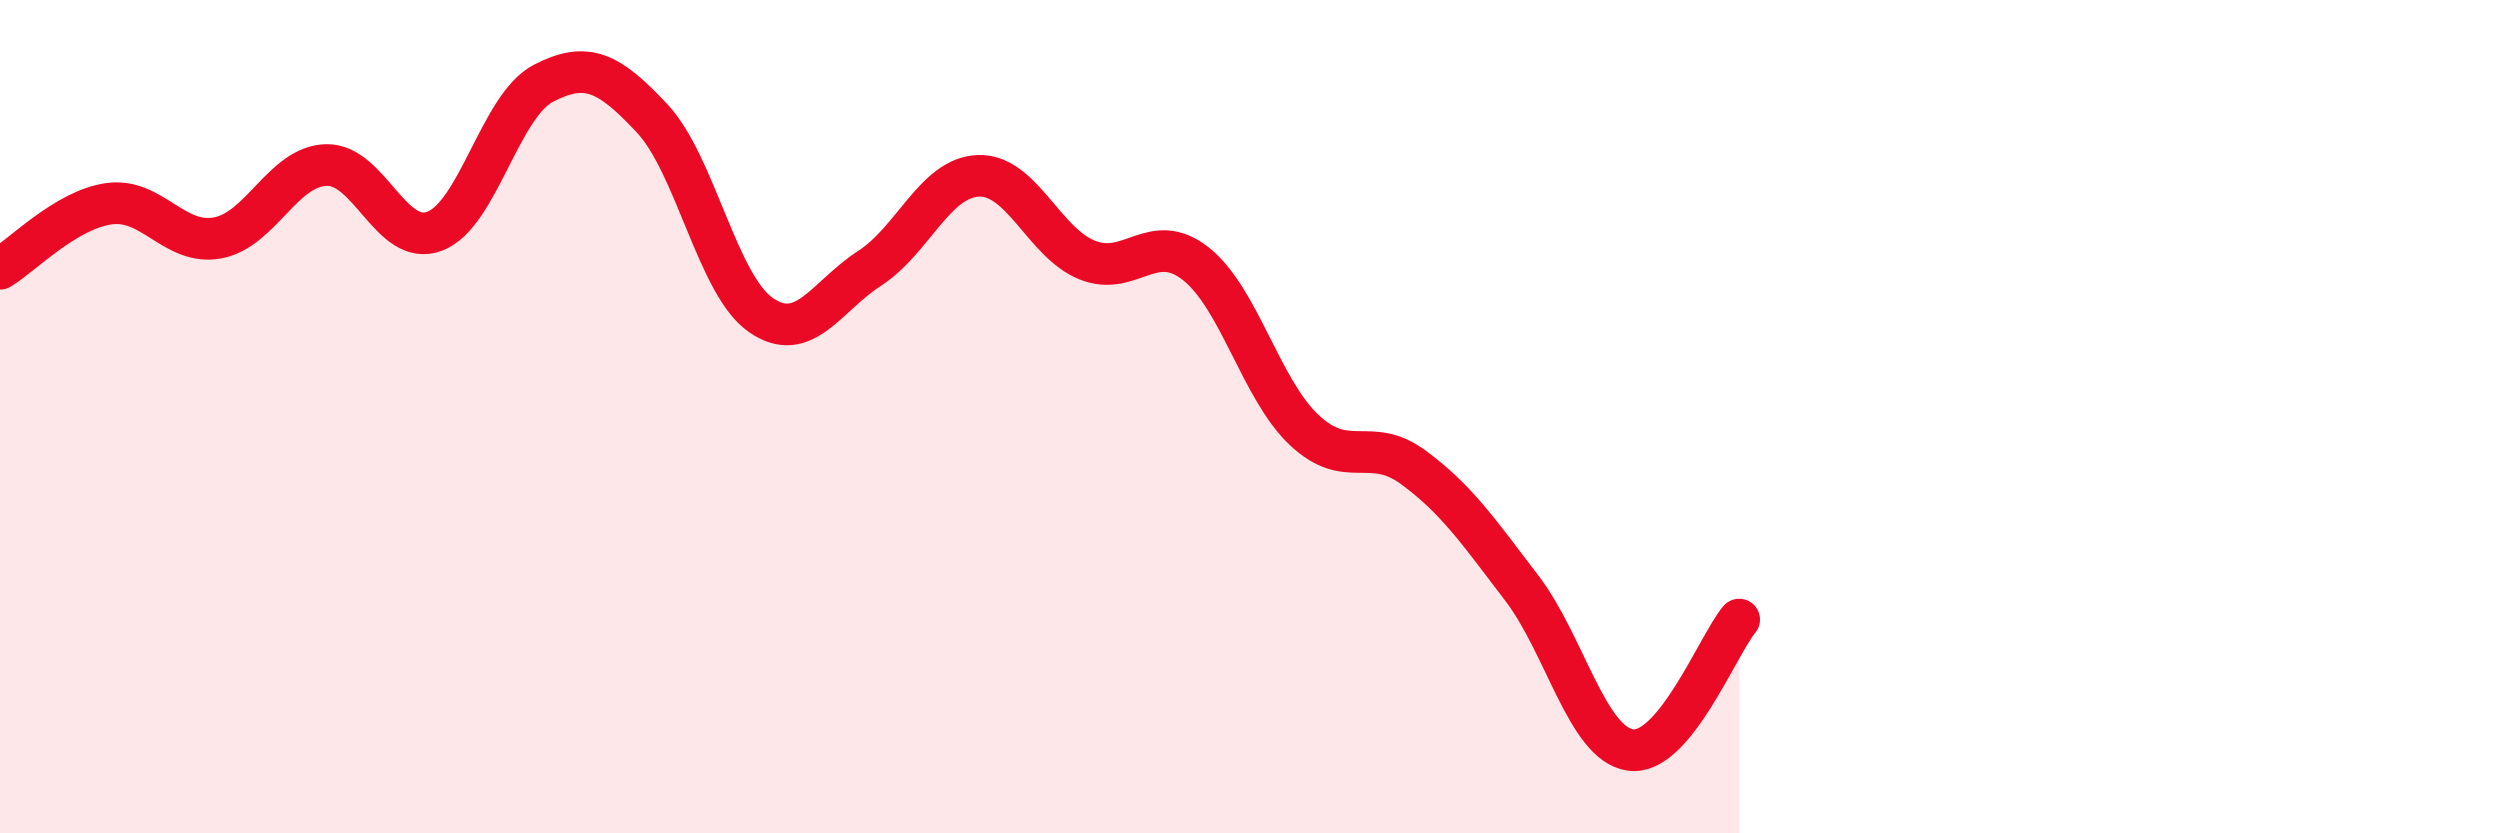 
    <svg width="60" height="20" viewBox="0 0 60 20" xmlns="http://www.w3.org/2000/svg">
      <path
        d="M 0,6.45 C 0.52,6.14 1.57,5.04 2.61,4.89 C 3.65,4.74 4.18,5.9 5.22,5.71 C 6.26,5.52 6.79,3.99 7.83,3.96 C 8.87,3.93 9.39,5.94 10.43,5.55 C 11.47,5.16 12,2.54 13.04,2 C 14.08,1.46 14.61,1.73 15.65,2.84 C 16.69,3.95 17.22,6.84 18.26,7.56 C 19.3,8.28 19.83,7.11 20.87,6.44 C 21.91,5.77 22.44,4.26 23.48,4.22 C 24.52,4.18 25.05,5.82 26.09,6.24 C 27.13,6.66 27.66,5.51 28.7,6.33 C 29.74,7.15 30.26,9.34 31.3,10.32 C 32.34,11.3 32.87,10.45 33.91,11.21 C 34.95,11.97 35.48,12.75 36.52,14.11 C 37.56,15.47 38.09,17.85 39.13,18 C 40.17,18.15 41.22,15.5 41.74,14.87L41.74 20L0 20Z"
        fill="#EB0A25"
        opacity="0.1"
        stroke-linecap="round"
        stroke-linejoin="round"
      />
      <path
        d="M 0,6.45 C 0.52,6.14 1.57,5.04 2.61,4.89 C 3.65,4.74 4.18,5.9 5.22,5.71 C 6.26,5.52 6.79,3.99 7.83,3.96 C 8.87,3.93 9.39,5.94 10.43,5.55 C 11.47,5.16 12,2.54 13.04,2 C 14.08,1.46 14.61,1.73 15.65,2.84 C 16.69,3.95 17.22,6.84 18.26,7.56 C 19.3,8.28 19.83,7.11 20.87,6.44 C 21.91,5.77 22.44,4.26 23.48,4.22 C 24.52,4.18 25.05,5.82 26.09,6.24 C 27.13,6.66 27.66,5.51 28.7,6.33 C 29.74,7.15 30.26,9.34 31.3,10.32 C 32.34,11.3 32.87,10.45 33.91,11.21 C 34.95,11.97 35.48,12.75 36.52,14.11 C 37.56,15.47 38.09,17.85 39.13,18 C 40.17,18.15 41.22,15.5 41.74,14.87"
        stroke="#EB0A25"
        stroke-width="1"
        fill="none"
        stroke-linecap="round"
        stroke-linejoin="round"
      />
    </svg>
  